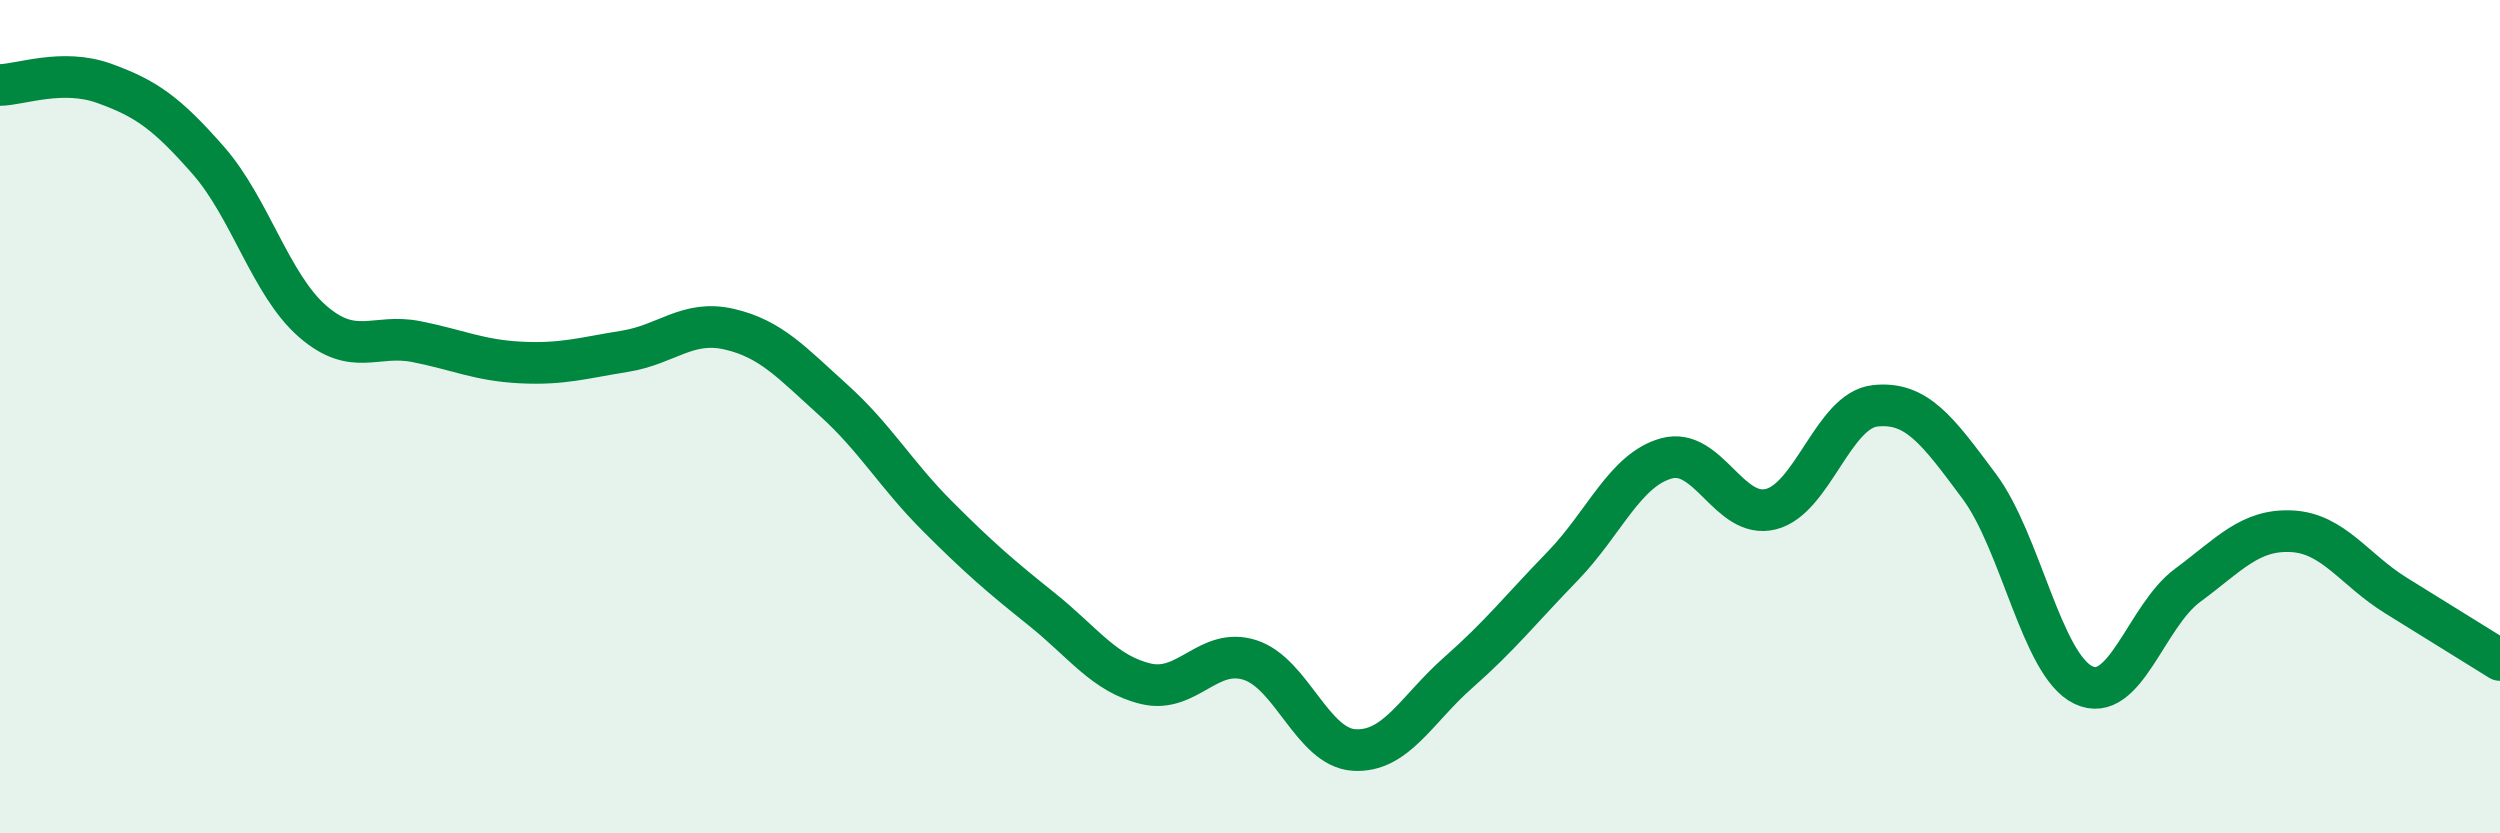 
    <svg width="60" height="20" viewBox="0 0 60 20" xmlns="http://www.w3.org/2000/svg">
      <path
        d="M 0,2.04 C 0.5,2.03 1.5,1.64 2.5,2 C 3.5,2.36 4,2.71 5,3.85 C 6,4.99 6.5,6.84 7.5,7.71 C 8.5,8.58 9,8 10,8.2 C 11,8.4 11.5,8.65 12.5,8.7 C 13.5,8.75 14,8.59 15,8.43 C 16,8.27 16.5,7.67 17.5,7.9 C 18.5,8.13 19,8.7 20,9.6 C 21,10.5 21.5,11.39 22.5,12.39 C 23.5,13.39 24,13.82 25,14.62 C 26,15.42 26.5,16.17 27.5,16.41 C 28.5,16.65 29,15.52 30,15.84 C 31,16.16 31.5,17.94 32.5,18 C 33.5,18.06 34,17.02 35,16.14 C 36,15.26 36.5,14.62 37.5,13.59 C 38.5,12.56 39,11.27 40,11 C 41,10.73 41.5,12.47 42.5,12.22 C 43.5,11.97 44,9.85 45,9.74 C 46,9.63 46.5,10.33 47.5,11.67 C 48.5,13.01 49,15.96 50,16.44 C 51,16.92 51.5,14.79 52.5,14.05 C 53.5,13.31 54,12.7 55,12.75 C 56,12.8 56.5,13.67 57.5,14.29 C 58.5,14.91 59.5,15.53 60,15.84L60 20L0 20Z"
        fill="#008740"
        opacity="0.1"
        stroke-linecap="round"
        stroke-linejoin="round"
      />
      <path
        d="M 0,2.04 C 0.5,2.03 1.5,1.64 2.5,2 C 3.5,2.36 4,2.71 5,3.85 C 6,4.99 6.5,6.84 7.5,7.71 C 8.5,8.58 9,8 10,8.2 C 11,8.4 11.5,8.65 12.5,8.7 C 13.5,8.75 14,8.59 15,8.43 C 16,8.27 16.5,7.67 17.5,7.9 C 18.5,8.13 19,8.7 20,9.6 C 21,10.5 21.5,11.39 22.5,12.39 C 23.5,13.39 24,13.82 25,14.62 C 26,15.42 26.5,16.17 27.5,16.41 C 28.5,16.65 29,15.52 30,15.84 C 31,16.16 31.5,17.94 32.5,18 C 33.5,18.06 34,17.02 35,16.14 C 36,15.26 36.5,14.62 37.5,13.59 C 38.5,12.56 39,11.27 40,11 C 41,10.73 41.5,12.47 42.5,12.22 C 43.5,11.97 44,9.85 45,9.74 C 46,9.63 46.5,10.33 47.5,11.67 C 48.5,13.01 49,15.96 50,16.44 C 51,16.92 51.5,14.79 52.5,14.05 C 53.5,13.31 54,12.7 55,12.75 C 56,12.8 56.5,13.67 57.5,14.29 C 58.5,14.91 59.5,15.53 60,15.84"
        stroke="#008740"
        stroke-width="1"
        fill="none"
        stroke-linecap="round"
        stroke-linejoin="round"
      />
    </svg>
  